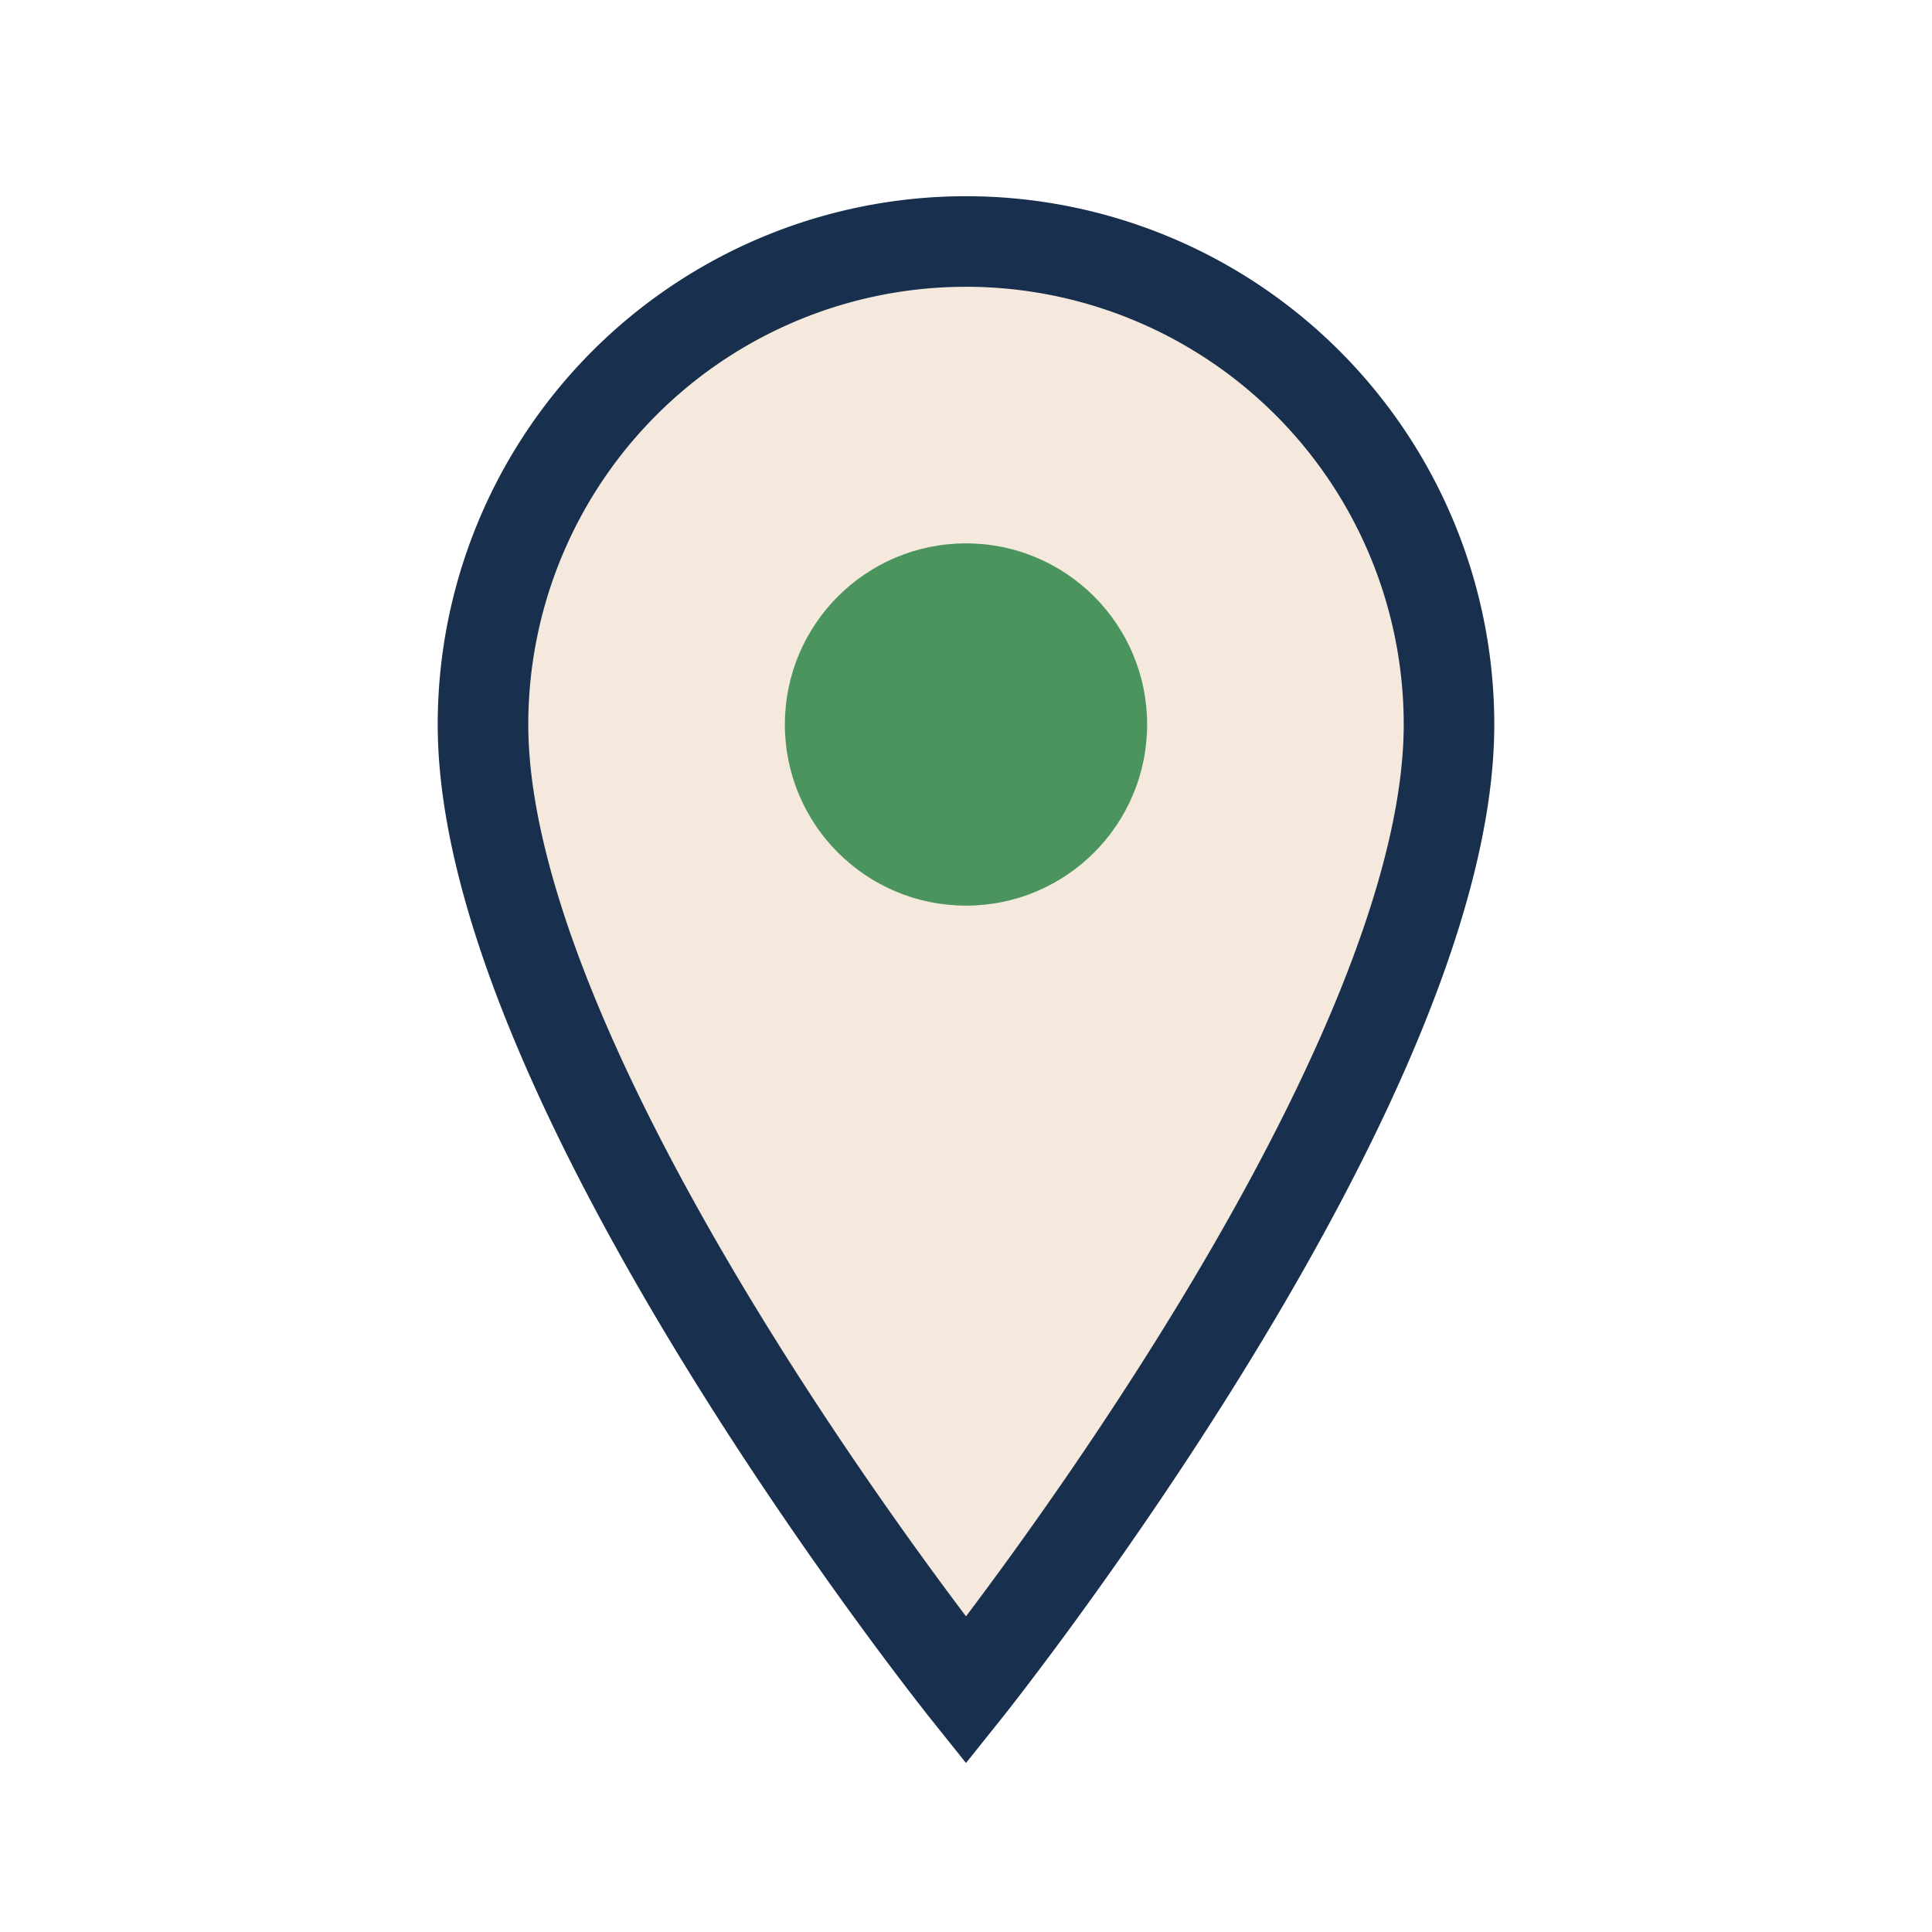 <?xml version="1.0" encoding="UTF-8"?>
<svg xmlns="http://www.w3.org/2000/svg" width="32" height="32" viewBox="0 0 32 32"><path d="M16 28s-8-10-8-16a8 8 0 1 1 16 0c0 6-8 16-8 16z" fill="#F4E9DC" stroke="#18304D" stroke-width="1.5"/><circle cx="16" cy="12" r="3" fill="#4B945D"/></svg>